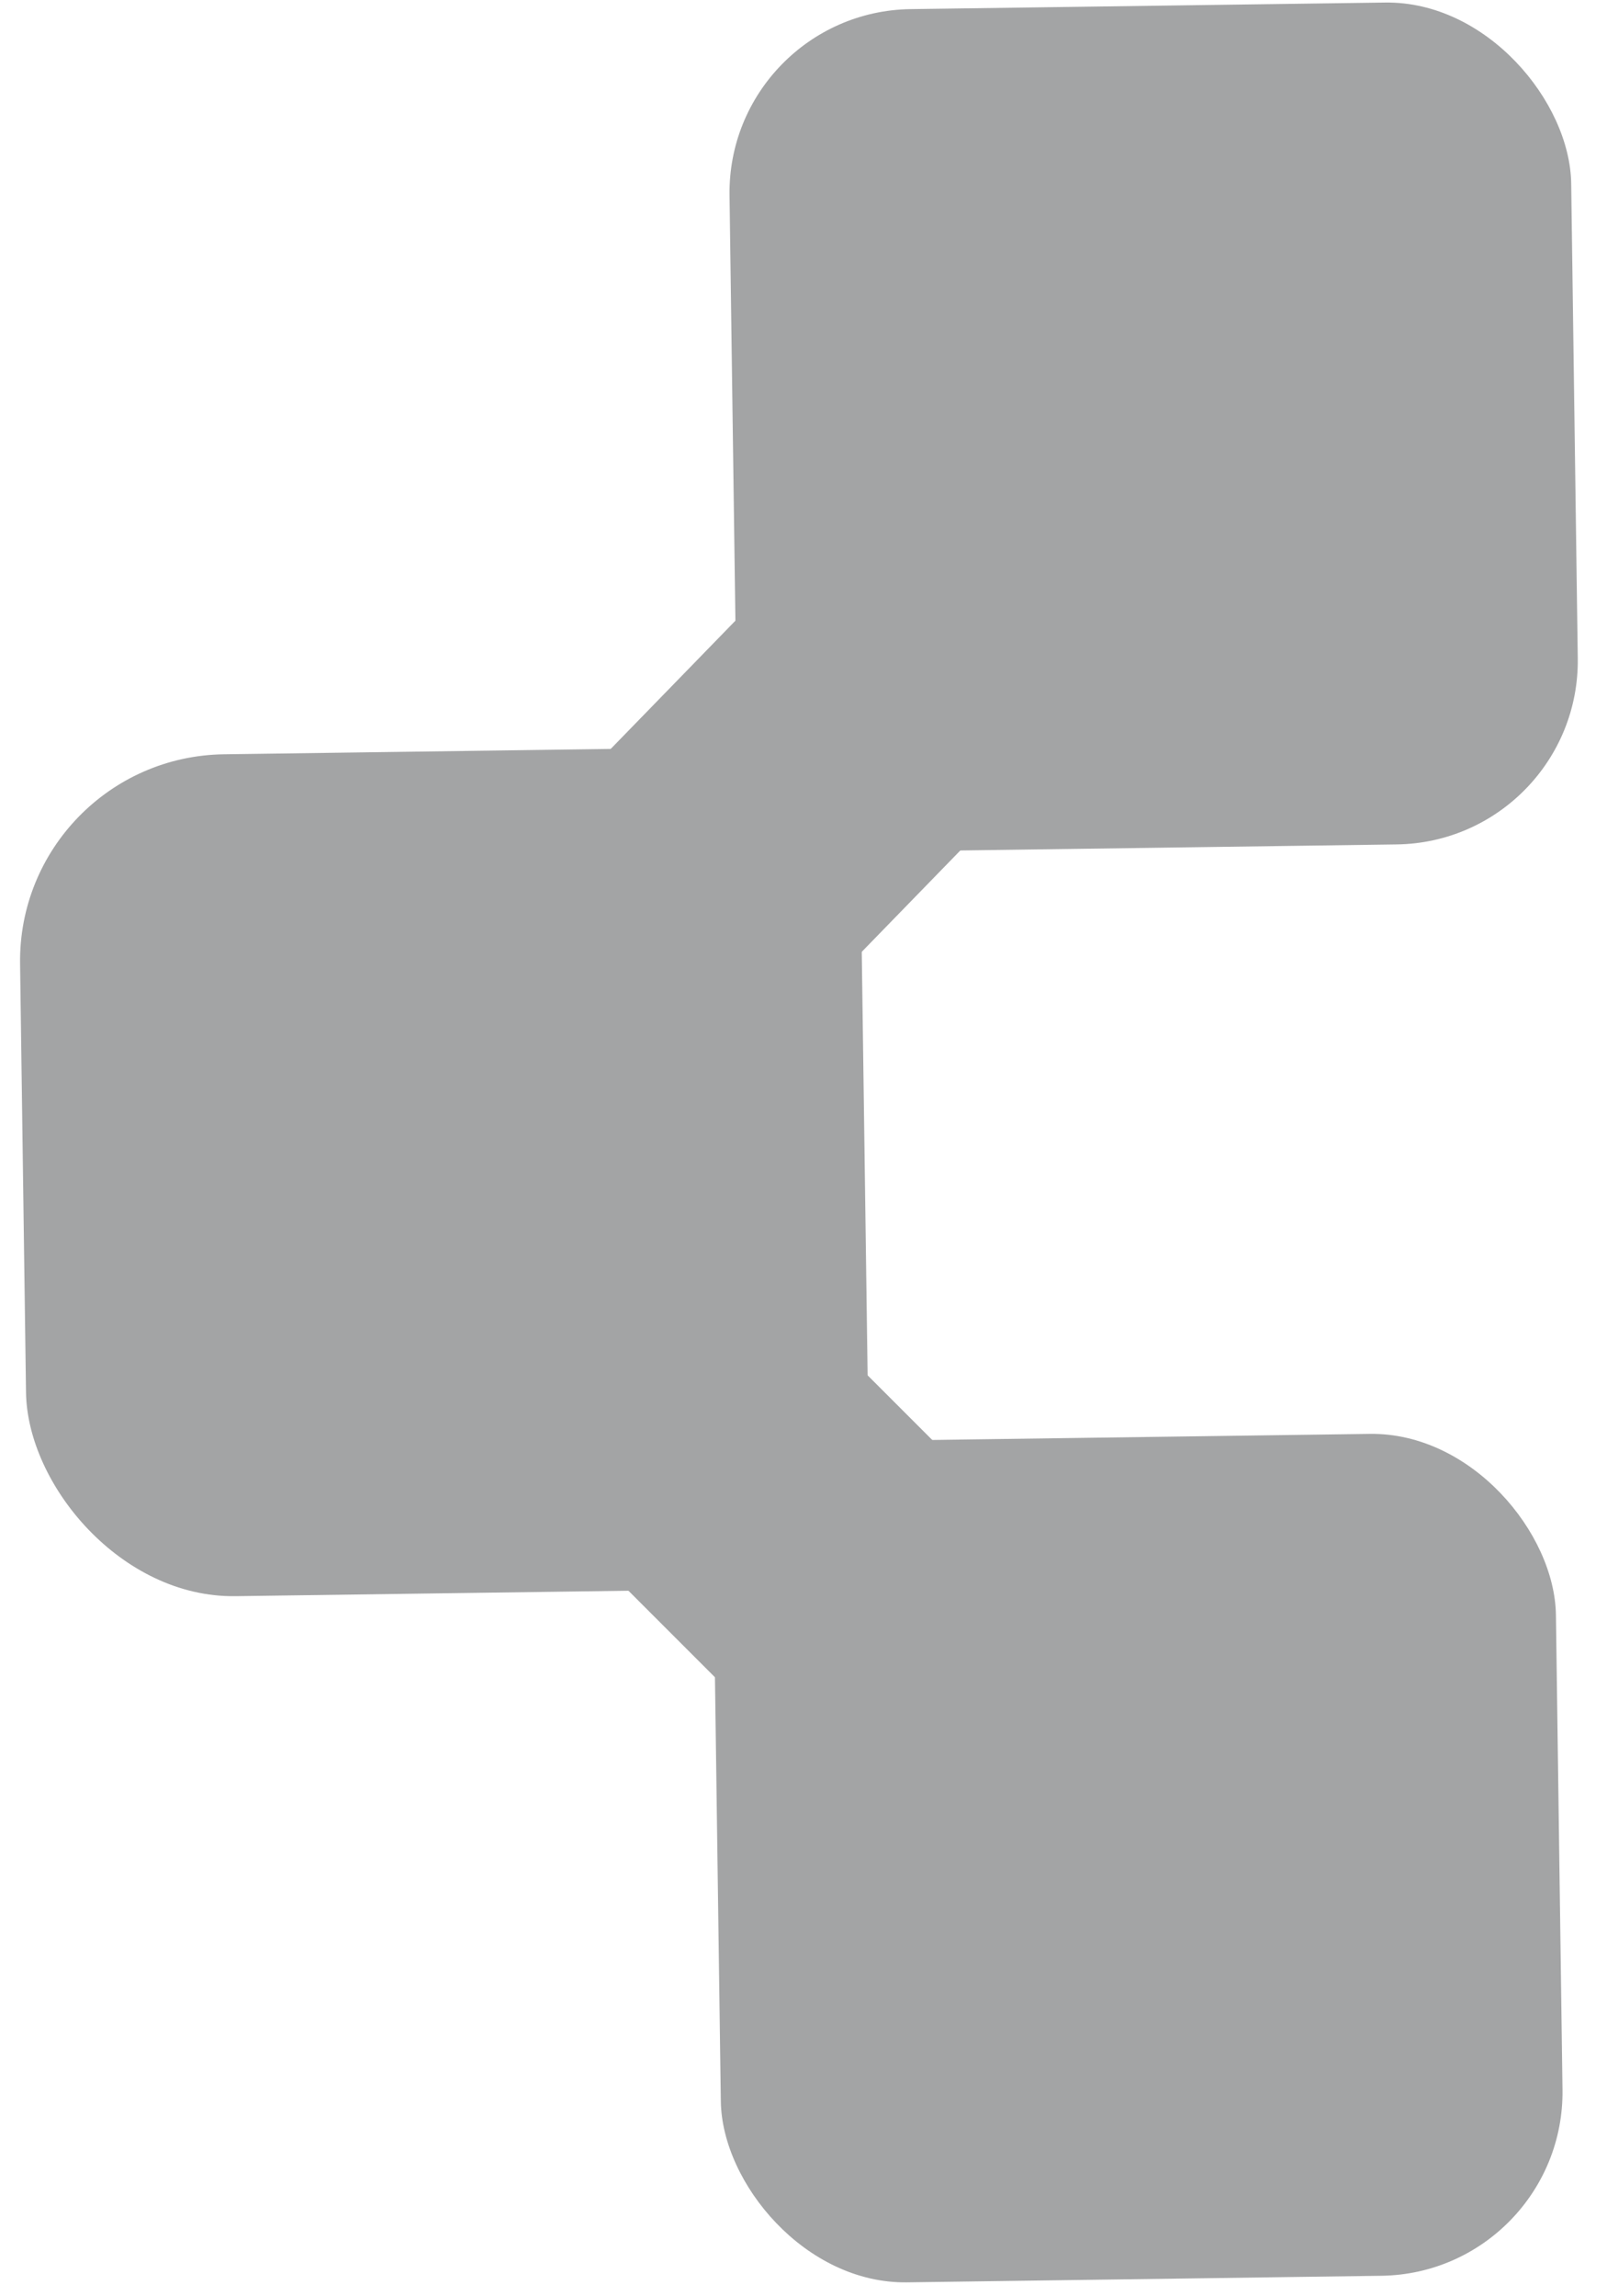 <svg width="210" height="300" viewBox="0 0 210 300" fill="none" xmlns="http://www.w3.org/2000/svg">
<g opacity="0.4">
<rect x="93.004" y="188.524" width="110" height="110" rx="24" transform="rotate(-0.794 93.004 188.524)" fill="#1A1C1F"/>
<rect x="2.25" y="98.92" width="110" height="110" rx="27" transform="rotate(-0.794 2.25 98.92)" fill="#1A1C1F"/>
<rect x="95" y="1.524" width="110" height="110" rx="24" transform="rotate(-0.794 95 1.524)" fill="#1A1C1F"/>
<rect x="93.699" y="160" width="70" height="42" transform="rotate(45 93.699 160)" fill="#1A1C1F"/>
<rect x="143.469" y="92.63" width="70" height="42" transform="rotate(134.206 143.469 92.63)" fill="#1A1C1F"/>
</g>
</svg>
